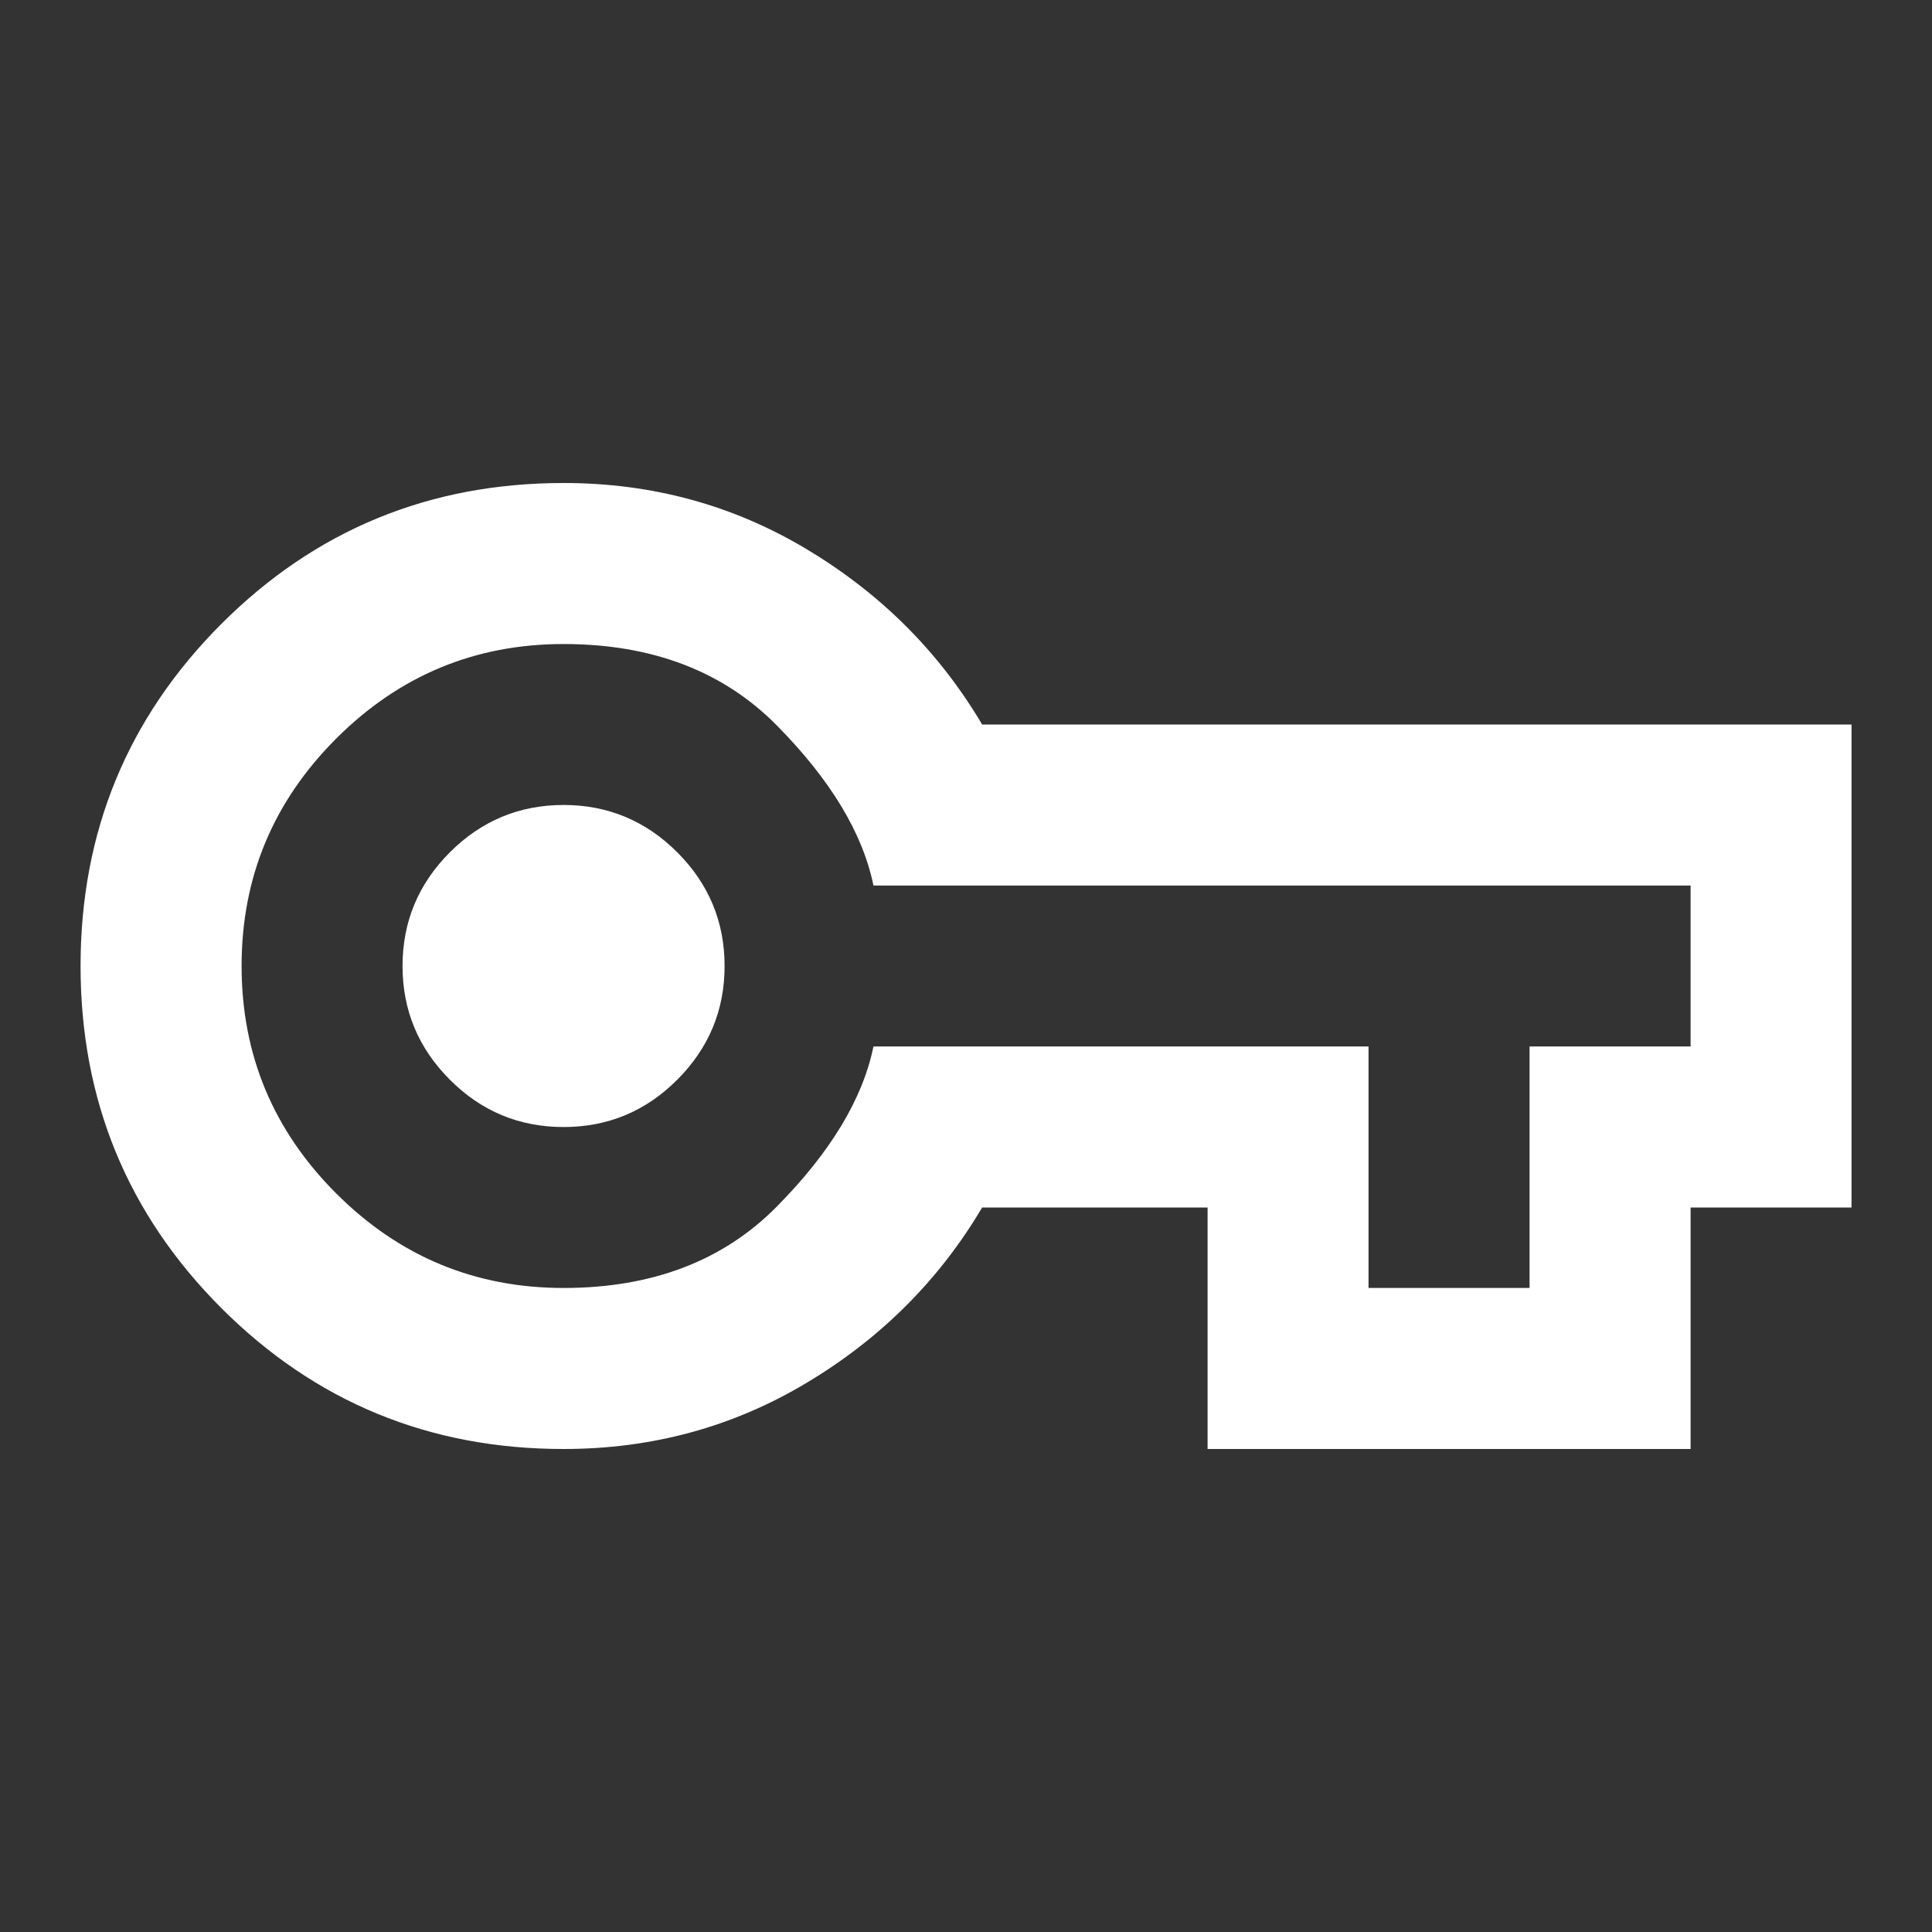 <svg xmlns="http://www.w3.org/2000/svg" width="20" height="20" viewBox="0 0 20 20" fill="none">
    <rect x="0" y="0" width="20" height="20" fill="#333333" stroke="none"/>
    <mask id="mask0_268_18" style="mask-type:alpha" maskUnits="userSpaceOnUse" x="0" y="0" width="20" height="20">
        <rect width="20" height="20" fill="#D9D9D9"/>
    </mask>
    <g mask="url(#mask0_268_18)">
        <path d="M5.834 15C4.445 15 3.265 14.514 2.292 13.542C1.32 12.569 0.834 11.389 0.834 10C0.834 8.611 1.32 7.431 2.292 6.458C3.265 5.486 4.445 5 5.834 5C6.751 5 7.591 5.229 8.355 5.688C9.119 6.146 9.723 6.75 10.167 7.5H19.167V12.5H17.501V15H12.501V12.5H10.167C9.723 13.25 9.119 13.854 8.355 14.312C7.591 14.771 6.751 15 5.834 15ZM5.834 13.333C6.751 13.333 7.487 13.052 8.042 12.49C8.598 11.927 8.931 11.375 9.042 10.833H14.167V13.333H15.834V10.833H17.501V9.167H9.042C8.931 8.625 8.598 8.073 8.042 7.51C7.487 6.948 6.751 6.667 5.834 6.667C4.917 6.667 4.133 6.993 3.48 7.646C2.827 8.299 2.501 9.083 2.501 10C2.501 10.917 2.827 11.701 3.48 12.354C4.133 13.007 4.917 13.333 5.834 13.333ZM5.834 11.667C6.292 11.667 6.685 11.504 7.011 11.177C7.337 10.851 7.501 10.458 7.501 10C7.501 9.542 7.337 9.149 7.011 8.823C6.685 8.497 6.292 8.333 5.834 8.333C5.376 8.333 4.983 8.497 4.657 8.823C4.331 9.149 4.167 9.542 4.167 10C4.167 10.458 4.331 10.851 4.657 11.177C4.983 11.504 5.376 11.667 5.834 11.667Z" fill="white"/>
    </g>
</svg>